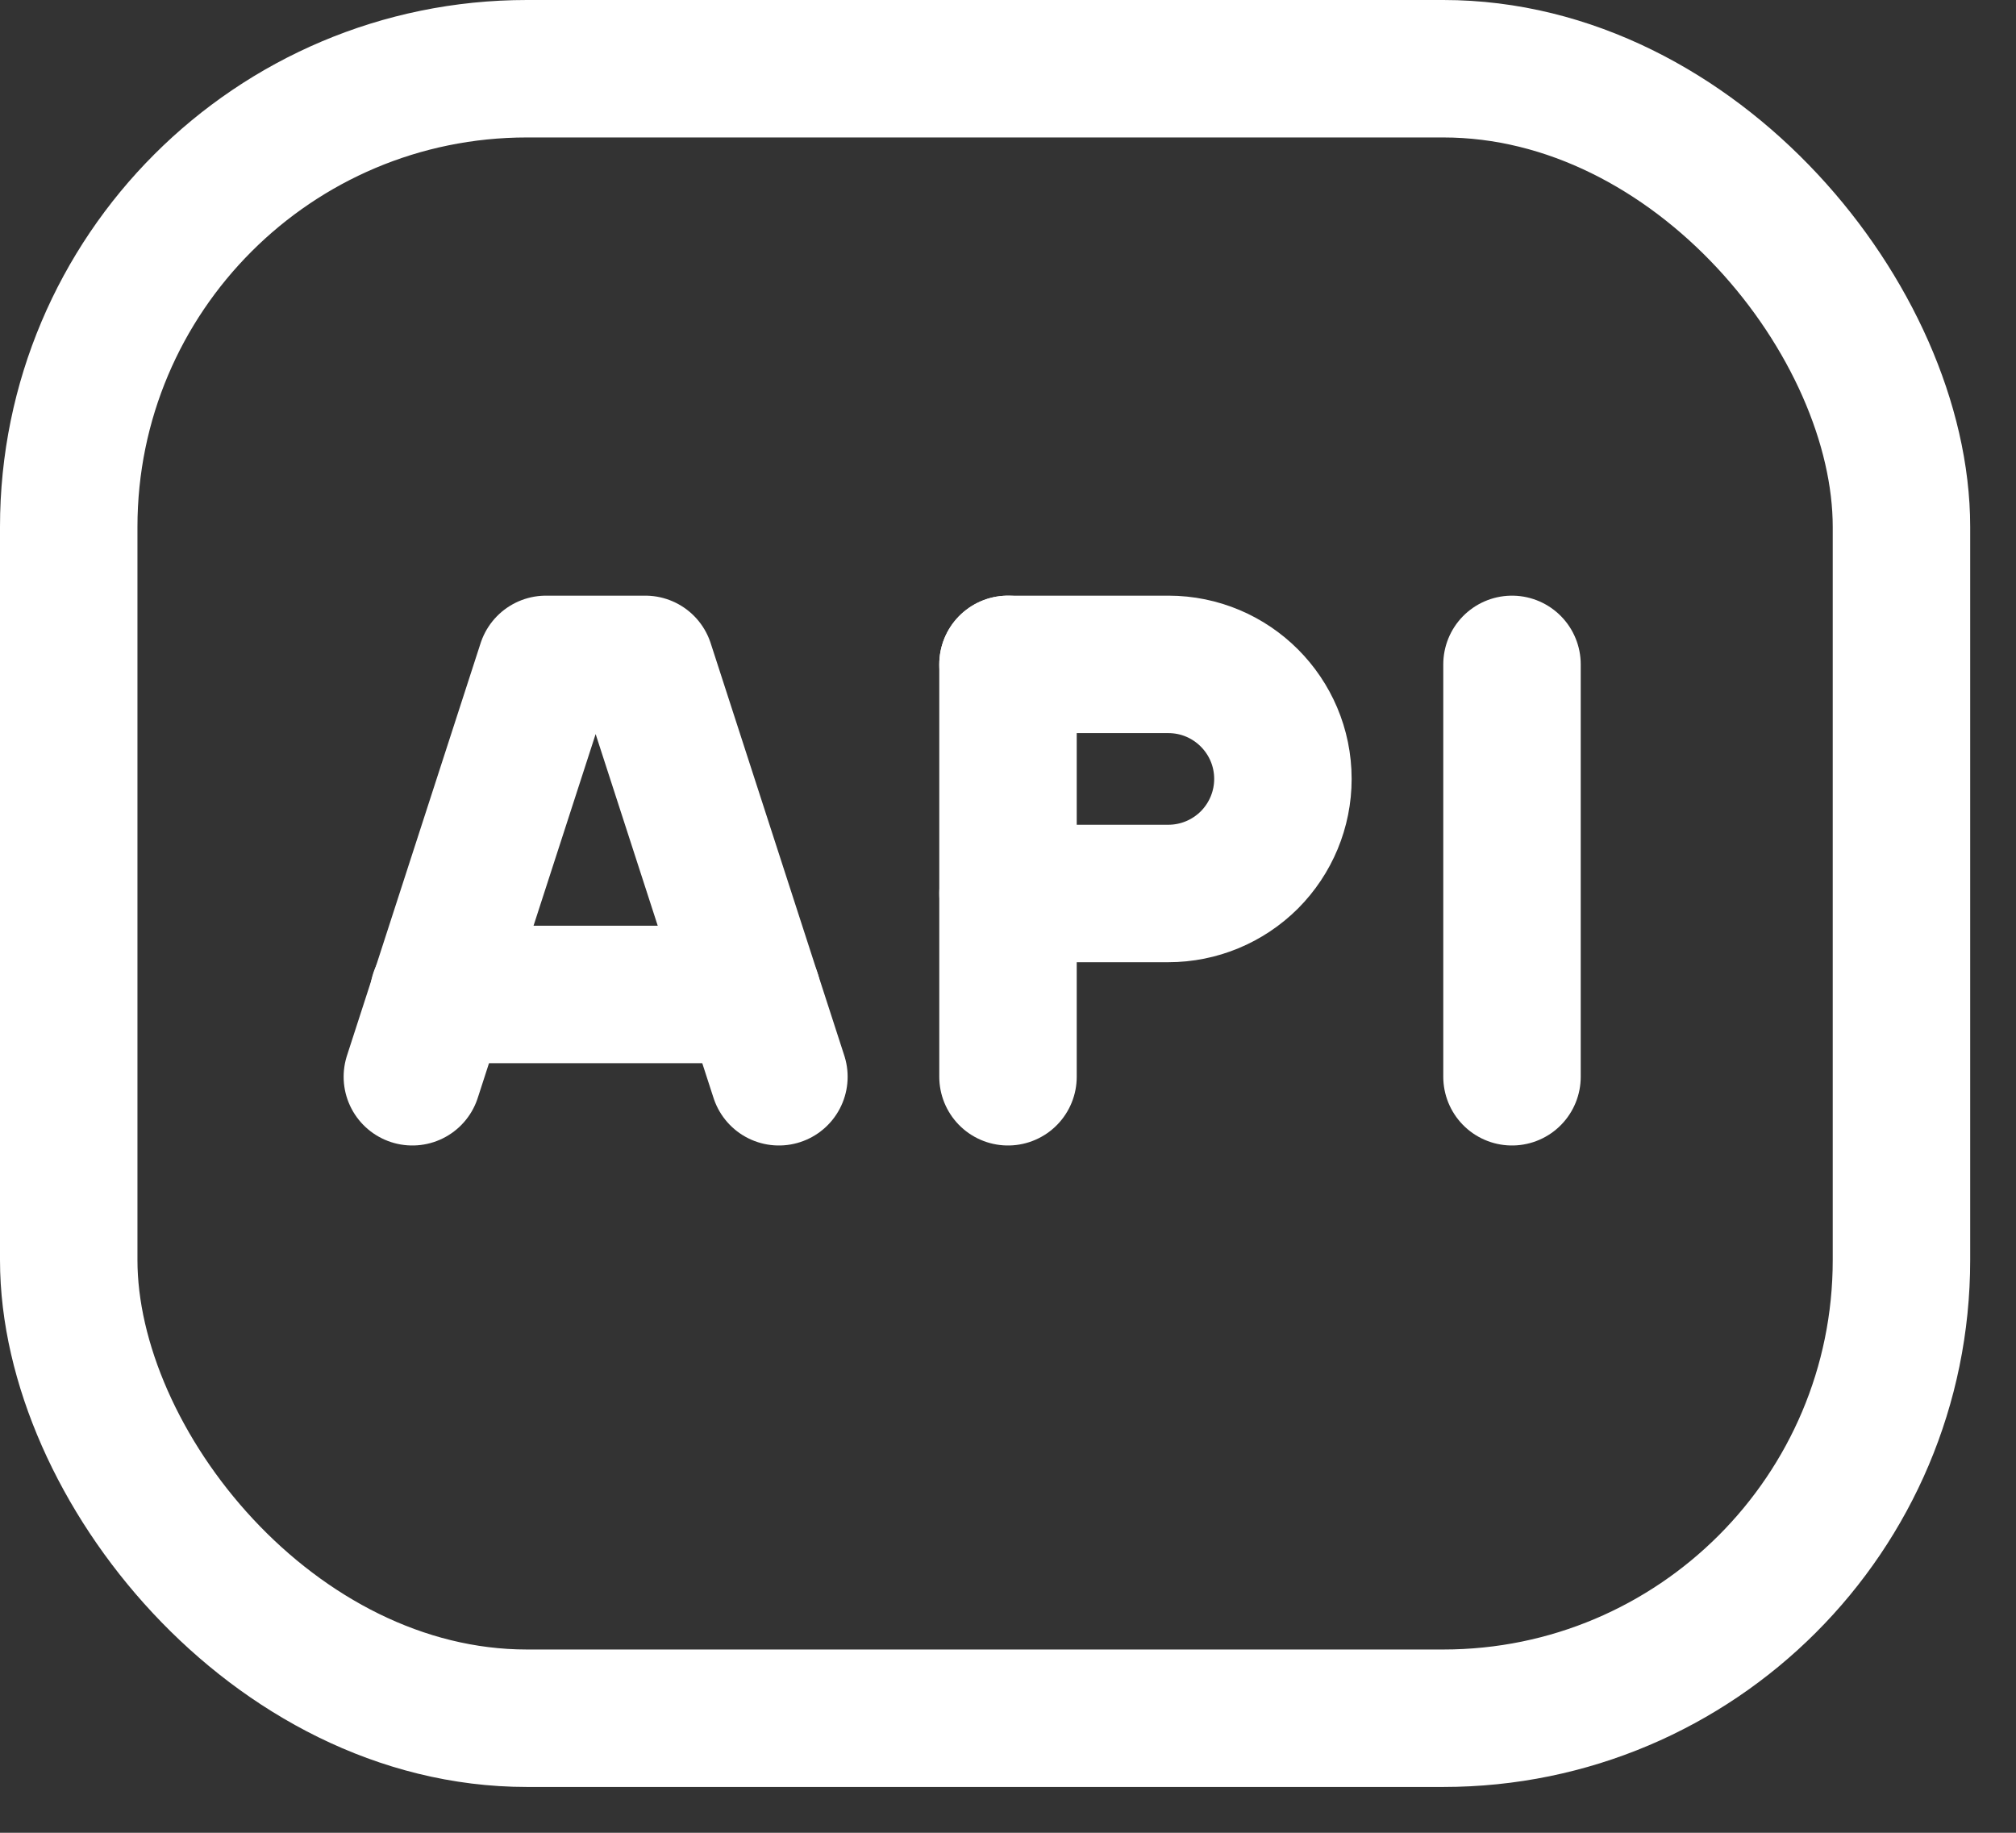 <svg width="22" height="20" viewBox="0 0 22 20" fill="none" xmlns="http://www.w3.org/2000/svg">
<rect x="0" y="0" width="22" height="20" fill="#333333" stroke="none"/>
<rect x="0.75" y="0.75" width="20" height="18" rx="5" stroke="white" stroke-width="1.5" stroke-linecap="round" stroke-linejoin="round"/>
<path d="M4.786 10.852H8.209" stroke="white" stroke-width="1.5" stroke-linecap="round" stroke-linejoin="round"/>
<path d="M11 7.25H12.75C13.44 7.25 14 7.81 14 8.5V8.5C14 8.832 13.868 9.149 13.634 9.384C13.399 9.618 13.082 9.75 12.75 9.75H11" stroke="white" stroke-width="1.5" stroke-linecap="round" stroke-linejoin="round"/>
<path d="M11 7.25V11.75" stroke="white" stroke-width="1.5" stroke-linecap="round" stroke-linejoin="round"/>
<path d="M16.5 7.25V11.75" stroke="white" stroke-width="1.5" stroke-linecap="round" stroke-linejoin="round"/>
<path d="M4.5 11.75L5.958 7.25H7.042L8.5 11.75" stroke="white" stroke-width="1.5" stroke-linecap="round" stroke-linejoin="round"/>
</svg>
